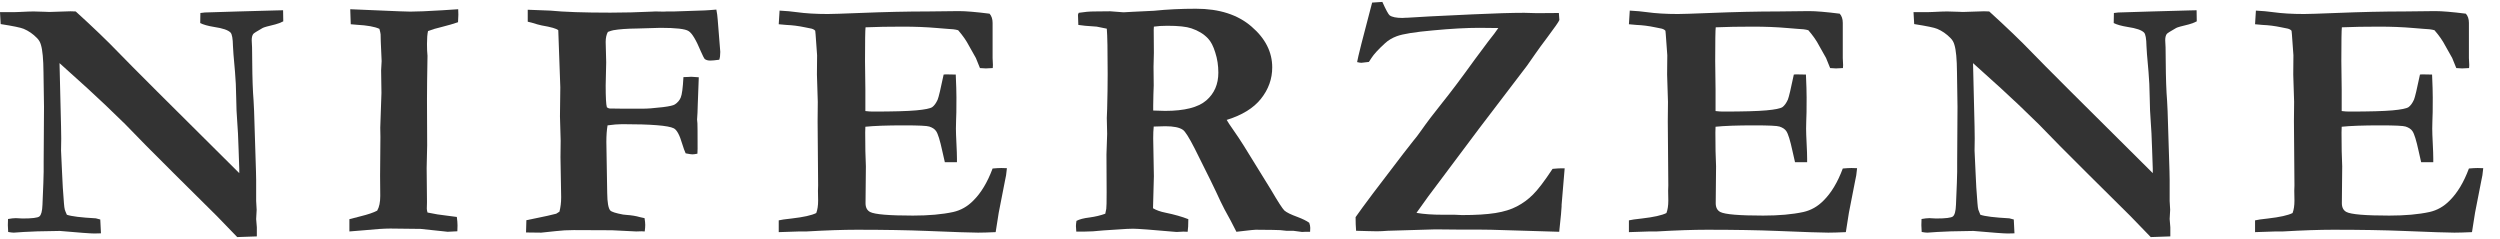 <svg width="136" height="13" viewBox="0 0 136 13" fill="none" xmlns="http://www.w3.org/2000/svg">
<path d="M0.037 1.31L0 0.66H0.789L1.058 0.651C1.429 0.632 1.685 0.623 1.828 0.623C1.902 0.623 2.118 0.629 2.477 0.642C2.557 0.648 2.625 0.651 2.681 0.651C2.737 0.651 2.932 0.645 3.266 0.632C3.6 0.62 3.788 0.614 3.832 0.614C3.9 0.614 3.995 0.617 4.119 0.623C5.072 1.489 5.848 2.234 6.448 2.859C7.048 3.484 9.237 5.67 13.016 9.418V9.186L12.979 8.11C12.96 7.479 12.936 6.981 12.905 6.616C12.874 6.245 12.855 5.806 12.849 5.299C12.843 4.785 12.821 4.322 12.784 3.907C12.71 3.097 12.673 2.63 12.673 2.506C12.667 2.104 12.623 1.86 12.543 1.773C12.413 1.637 12.116 1.535 11.652 1.467C11.312 1.412 11.059 1.34 10.892 1.254L10.901 0.707L11.142 0.679L12.97 0.623L15.011 0.567C15.147 0.561 15.277 0.558 15.4 0.558L15.41 1.161C15.267 1.235 15.122 1.291 14.974 1.328C14.578 1.421 14.349 1.486 14.287 1.523C13.972 1.702 13.802 1.811 13.777 1.848C13.721 1.922 13.693 2.036 13.693 2.191C13.693 2.228 13.7 2.358 13.712 2.581C13.718 2.692 13.721 2.952 13.721 3.36C13.727 4.257 13.752 4.965 13.795 5.484C13.808 5.651 13.817 5.84 13.823 6.05L13.925 9.307C13.931 9.535 13.935 9.696 13.935 9.789V10.93L13.962 11.413L13.935 11.914C13.959 12.167 13.972 12.319 13.972 12.368V12.86L12.905 12.897L11.801 11.756L9.546 9.52L7.969 7.943L6.81 6.755C6.055 6.013 5.368 5.361 4.75 4.798L3.238 3.434L3.321 6.885C3.327 7.096 3.331 7.312 3.331 7.535L3.321 8.193L3.377 9.409C3.396 9.916 3.43 10.466 3.479 11.06C3.491 11.221 3.507 11.335 3.525 11.403C3.544 11.465 3.581 11.558 3.637 11.682C3.878 11.768 4.404 11.833 5.214 11.877C5.27 11.889 5.35 11.911 5.455 11.941L5.492 12.693L5.13 12.702C4.932 12.702 4.308 12.656 3.256 12.563C2.273 12.575 1.617 12.594 1.29 12.619C0.962 12.643 0.782 12.656 0.751 12.656C0.677 12.656 0.575 12.643 0.445 12.619C0.433 12.476 0.427 12.353 0.427 12.248C0.427 12.18 0.43 12.068 0.436 11.914C0.609 11.883 0.751 11.867 0.863 11.867C0.9 11.867 1.021 11.873 1.225 11.886C1.744 11.886 2.05 11.849 2.143 11.774C2.242 11.694 2.298 11.484 2.31 11.144C2.353 10.16 2.375 9.56 2.375 9.344V8.834L2.394 5.818L2.366 3.935C2.36 3.218 2.313 2.72 2.227 2.441C2.189 2.299 2.118 2.175 2.013 2.07C1.797 1.848 1.556 1.681 1.29 1.569C1.129 1.501 0.711 1.415 0.037 1.31Z" fill="#333333"/>
<path d="M19.007 12.591V11.923C19.131 11.886 19.335 11.833 19.619 11.765C20.021 11.666 20.321 11.564 20.519 11.459C20.631 11.267 20.686 11.001 20.686 10.661L20.677 9.566L20.695 7.451L20.686 6.95C20.73 5.726 20.751 5.095 20.751 5.058L20.733 3.824L20.761 3.323L20.714 2.265L20.705 1.866C20.699 1.804 20.677 1.705 20.64 1.569C20.386 1.452 19.975 1.378 19.406 1.347C19.27 1.34 19.162 1.331 19.081 1.319L19.053 0.502L21.707 0.614C22.035 0.626 22.239 0.632 22.319 0.632C22.684 0.632 23.268 0.608 24.073 0.558C24.524 0.527 24.808 0.509 24.926 0.502C24.932 0.62 24.935 0.719 24.935 0.799C24.935 0.904 24.929 1.041 24.917 1.208C24.669 1.294 24.385 1.378 24.063 1.458C23.748 1.532 23.488 1.61 23.284 1.69C23.247 1.851 23.228 2.083 23.228 2.386C23.228 2.652 23.238 2.868 23.256 3.035C23.238 4.08 23.228 4.884 23.228 5.447L23.238 7.896L23.21 9.14L23.228 10.995L23.219 11.348C23.219 11.397 23.231 11.468 23.256 11.561C23.633 11.641 23.977 11.697 24.286 11.728C24.341 11.734 24.53 11.759 24.852 11.802C24.877 11.988 24.889 12.142 24.889 12.266C24.889 12.334 24.886 12.439 24.88 12.582C24.799 12.582 24.737 12.585 24.694 12.591C24.496 12.603 24.382 12.609 24.351 12.609C24.308 12.609 24.227 12.6 24.11 12.582C24.023 12.569 23.612 12.526 22.876 12.452L21.234 12.433C20.906 12.433 20.43 12.464 19.805 12.526C19.397 12.563 19.131 12.585 19.007 12.591Z" fill="#333333"/>
<path d="M28.616 12.646L28.635 11.979C28.771 11.948 28.997 11.901 29.312 11.839C29.627 11.777 29.943 11.706 30.258 11.626L30.434 11.515C30.496 11.267 30.527 11.014 30.527 10.754V10.698L30.49 8.555L30.5 7.655L30.462 6.329L30.481 4.751L30.37 1.644C30.277 1.557 29.977 1.47 29.47 1.384C29.346 1.359 29.167 1.31 28.932 1.235L28.709 1.18V0.53L29.933 0.577C30.676 0.651 31.767 0.688 33.208 0.688C33.932 0.688 34.687 0.669 35.472 0.632L35.648 0.623L36.103 0.632L36.288 0.623H36.678L38.339 0.567C38.413 0.567 38.509 0.561 38.626 0.549C38.75 0.536 38.864 0.527 38.97 0.521C39.007 0.707 39.032 0.892 39.044 1.078L39.183 2.822C39.183 3.007 39.164 3.15 39.127 3.249C38.905 3.279 38.741 3.295 38.636 3.295C38.512 3.295 38.413 3.267 38.339 3.211C38.302 3.174 38.231 3.035 38.125 2.794C37.866 2.169 37.643 1.801 37.458 1.69C37.278 1.572 36.771 1.514 35.936 1.514L34.656 1.551C34.111 1.557 33.682 1.588 33.366 1.644C33.298 1.656 33.199 1.687 33.069 1.736C32.989 1.879 32.949 2.061 32.949 2.284L32.977 3.388L32.949 4.649C32.949 5.293 32.97 5.688 33.014 5.837C33.069 5.874 33.116 5.896 33.153 5.902L33.812 5.911H34.925C35.172 5.917 35.553 5.889 36.066 5.828C36.418 5.784 36.635 5.735 36.715 5.679C36.864 5.58 36.969 5.457 37.031 5.308C37.099 5.153 37.148 4.782 37.179 4.195C37.21 4.195 37.294 4.192 37.43 4.186C37.516 4.179 37.575 4.176 37.606 4.176C37.674 4.176 37.81 4.186 38.014 4.204L37.958 5.688C37.952 6.004 37.94 6.276 37.921 6.505L37.94 6.709C37.946 6.771 37.949 7.229 37.949 8.082C37.949 8.138 37.946 8.23 37.94 8.36C37.822 8.385 37.73 8.397 37.662 8.397C37.612 8.397 37.492 8.379 37.3 8.342C37.244 8.224 37.182 8.054 37.114 7.832C36.972 7.343 36.817 7.058 36.65 6.978C36.353 6.83 35.419 6.755 33.849 6.755C33.62 6.755 33.354 6.777 33.051 6.82C33.007 7.08 32.986 7.38 32.986 7.72L33.032 10.503C33.038 11.017 33.094 11.332 33.199 11.45C33.267 11.524 33.499 11.598 33.895 11.672L34.081 11.691C34.359 11.71 34.603 11.75 34.813 11.812L35.064 11.867C35.089 12.028 35.101 12.152 35.101 12.238C35.101 12.331 35.092 12.449 35.073 12.591L34.897 12.582L34.609 12.591L33.292 12.526C33.144 12.52 32.451 12.517 31.214 12.517C30.874 12.517 30.549 12.535 30.24 12.572C29.751 12.628 29.485 12.656 29.442 12.656C29.04 12.656 28.765 12.653 28.616 12.646Z" fill="#333333"/>
<path d="M42.409 0.577C42.762 0.595 43.068 0.623 43.328 0.66C43.816 0.728 44.382 0.762 45.026 0.762C45.248 0.762 45.82 0.744 46.742 0.707C48.121 0.651 49.367 0.623 50.481 0.623L52.16 0.604C52.537 0.604 53.094 0.651 53.83 0.744C53.941 0.867 53.997 1.034 53.997 1.245V3.156L54.015 3.536C54.015 3.573 54.012 3.629 54.006 3.703L53.626 3.722C53.576 3.722 53.471 3.715 53.31 3.703C53.255 3.579 53.18 3.397 53.088 3.156L52.717 2.497C52.574 2.219 52.376 1.934 52.123 1.644C51.968 1.6 51.77 1.576 51.529 1.569C51.467 1.563 51.279 1.548 50.963 1.523C50.388 1.473 49.769 1.449 49.108 1.449C48.353 1.449 47.679 1.461 47.085 1.486C47.067 1.64 47.057 2.25 47.057 3.313L47.076 4.872V6.041C47.23 6.06 47.363 6.069 47.475 6.069C48.582 6.069 49.37 6.047 49.84 6.004C50.31 5.961 50.601 5.902 50.713 5.828C50.824 5.747 50.923 5.611 51.009 5.419C51.065 5.283 51.173 4.829 51.334 4.056L51.455 4.046L51.993 4.056C52.018 4.606 52.03 5.024 52.03 5.308C52.03 5.958 52.024 6.375 52.011 6.561C52.005 6.746 52.002 6.891 52.002 6.997C52.002 7.164 52.011 7.433 52.03 7.804C52.048 8.169 52.058 8.441 52.058 8.62V8.824H51.399C51.374 8.725 51.328 8.521 51.26 8.212C51.136 7.637 51.025 7.278 50.926 7.136C50.852 7.024 50.728 6.941 50.555 6.885C50.431 6.842 49.974 6.82 49.182 6.82C48.248 6.82 47.546 6.845 47.076 6.895C47.07 7.055 47.067 7.16 47.067 7.21C47.067 7.946 47.079 8.558 47.104 9.047L47.085 11.051C47.085 11.286 47.169 11.447 47.336 11.533C47.589 11.663 48.365 11.728 49.664 11.728C50.524 11.728 51.254 11.663 51.854 11.533C52.268 11.44 52.633 11.233 52.948 10.912C53.369 10.497 53.718 9.916 53.997 9.167C54.188 9.149 54.346 9.14 54.47 9.14C54.538 9.14 54.64 9.143 54.776 9.149C54.758 9.304 54.742 9.433 54.73 9.539L54.674 9.817L54.331 11.57L54.164 12.628C53.762 12.646 53.443 12.656 53.208 12.656C52.862 12.656 51.937 12.625 50.434 12.563C49.377 12.52 48.102 12.498 46.612 12.498C45.87 12.498 44.958 12.529 43.875 12.591H43.486L42.363 12.628V11.988C42.48 11.957 42.715 11.923 43.068 11.886C43.711 11.812 44.157 11.713 44.404 11.589C44.472 11.409 44.506 11.184 44.506 10.912C44.506 10.806 44.503 10.627 44.497 10.373L44.506 10.086L44.478 6.588L44.487 5.54L44.441 4.056L44.45 3.007L44.367 1.857C44.367 1.826 44.361 1.764 44.348 1.671C44.286 1.603 44.194 1.56 44.07 1.542C44.002 1.529 43.909 1.511 43.792 1.486C43.439 1.412 43.099 1.368 42.771 1.356C42.654 1.35 42.518 1.337 42.363 1.319L42.409 0.577Z" fill="#333333"/>
<path d="M58.559 12.016C58.72 11.929 58.958 11.867 59.273 11.83C59.589 11.787 59.873 11.719 60.127 11.626C60.158 11.502 60.176 11.413 60.182 11.357C60.195 11.27 60.201 10.973 60.201 10.466L60.192 8.397L60.229 7.284L60.21 6.421L60.229 5.92C60.247 5.246 60.257 4.615 60.257 4.028C60.257 2.741 60.241 1.919 60.21 1.56L59.663 1.449C59.162 1.418 58.828 1.387 58.661 1.356L58.642 0.799L58.68 0.697C58.989 0.648 59.273 0.623 59.533 0.623C59.675 0.623 59.963 0.62 60.396 0.614C60.841 0.651 61.082 0.669 61.12 0.669L61.611 0.642L62.771 0.586C63.495 0.512 64.258 0.475 65.062 0.475C66.33 0.475 67.338 0.799 68.087 1.449C68.835 2.092 69.209 2.831 69.209 3.666C69.209 4.291 69.005 4.86 68.597 5.373C68.195 5.88 67.573 6.264 66.732 6.523C66.806 6.653 66.906 6.805 67.029 6.978C67.289 7.349 67.499 7.665 67.66 7.924L69.144 10.327C69.516 10.964 69.757 11.338 69.868 11.45C69.986 11.555 70.224 11.672 70.582 11.802C70.861 11.907 71.074 12.012 71.222 12.118C71.26 12.223 71.278 12.316 71.278 12.396C71.278 12.452 71.275 12.523 71.269 12.609H71.018L70.833 12.619L70.35 12.554H69.97C69.772 12.523 69.528 12.507 69.237 12.507L68.309 12.498C68.241 12.498 68.025 12.52 67.66 12.563C67.493 12.582 67.36 12.597 67.261 12.609L66.946 11.997C66.686 11.533 66.504 11.187 66.398 10.958C66.126 10.358 65.659 9.403 64.997 8.091C64.688 7.485 64.472 7.142 64.348 7.062C64.162 6.932 63.844 6.867 63.392 6.867C63.269 6.867 63.059 6.873 62.762 6.885C62.743 7.065 62.734 7.278 62.734 7.525L62.771 9.585L62.724 11.329C62.898 11.434 63.123 11.515 63.402 11.57C63.884 11.669 64.299 11.787 64.645 11.923C64.645 12.226 64.632 12.455 64.608 12.609C64.49 12.603 64.416 12.6 64.385 12.6L64.005 12.619C62.675 12.501 61.886 12.442 61.639 12.442C61.478 12.442 61.364 12.445 61.296 12.452L60.016 12.535C59.626 12.579 59.27 12.6 58.949 12.6H58.55C58.537 12.445 58.531 12.347 58.531 12.303C58.531 12.235 58.54 12.139 58.559 12.016ZM62.734 6.013C63.031 6.026 63.247 6.032 63.383 6.032C64.435 6.032 65.18 5.843 65.619 5.466C66.058 5.089 66.278 4.584 66.278 3.954C66.278 3.564 66.222 3.199 66.111 2.859C66.006 2.513 65.873 2.256 65.712 2.089C65.483 1.848 65.183 1.665 64.812 1.542C64.54 1.449 64.104 1.402 63.504 1.402C63.219 1.402 62.975 1.418 62.771 1.449L62.762 1.625L62.771 2.877L62.752 3.638L62.762 4.649C62.749 4.934 62.74 5.302 62.734 5.753V6.013Z" fill="#333333"/>
<path d="M73.772 12.554C73.753 12.331 73.744 12.084 73.744 11.812C74.146 11.236 75.005 10.092 76.323 8.379L76.889 7.655C76.994 7.538 77.142 7.343 77.334 7.071C77.619 6.663 77.99 6.174 78.447 5.605C78.911 5.03 79.502 4.244 80.219 3.249C80.522 2.834 80.767 2.506 80.952 2.265C81.218 1.931 81.404 1.684 81.509 1.523H81.277L80.47 1.514C79.777 1.514 78.939 1.56 77.956 1.653C76.978 1.739 76.323 1.845 75.989 1.968C75.735 2.061 75.519 2.191 75.34 2.358C74.987 2.68 74.743 2.945 74.606 3.156C74.557 3.23 74.511 3.301 74.467 3.369C74.226 3.4 74.09 3.416 74.059 3.416C74.004 3.416 73.926 3.403 73.827 3.378C73.864 3.137 74.136 2.058 74.644 0.141L75.2 0.104C75.398 0.543 75.531 0.787 75.599 0.836C75.729 0.929 75.961 0.976 76.295 0.976C76.357 0.976 76.412 0.972 76.462 0.966H76.527C77.022 0.929 78.215 0.867 80.108 0.781C81.314 0.725 82.251 0.697 82.919 0.697L83.615 0.716L84.802 0.707C84.815 0.843 84.824 0.969 84.83 1.087C84.805 1.167 84.589 1.48 84.181 2.024C83.896 2.401 83.671 2.71 83.504 2.952L83.077 3.564L83.049 3.601L80.46 6.997L78.466 9.659C77.909 10.389 77.439 11.029 77.056 11.58C77.439 11.648 77.922 11.682 78.503 11.682H79.134L79.533 11.7C80.281 11.7 80.887 11.663 81.351 11.589C81.815 11.515 82.205 11.394 82.52 11.227C82.842 11.06 83.132 10.847 83.392 10.587C83.658 10.327 84.014 9.86 84.459 9.186C84.663 9.167 84.805 9.158 84.886 9.158H85.118L84.951 11.144V11.227C84.951 11.351 84.907 11.812 84.821 12.609L81.101 12.498C80.785 12.492 80.538 12.489 80.359 12.489H79.282L78.234 12.479H78.039L75.497 12.554C75.268 12.572 75.07 12.582 74.903 12.582C74.755 12.582 74.591 12.579 74.412 12.572C74.164 12.56 73.951 12.554 73.772 12.554Z" fill="#333333"/>
<path d="M88.659 0.577C89.012 0.595 89.318 0.623 89.578 0.66C90.067 0.728 90.632 0.762 91.276 0.762C91.498 0.762 92.07 0.744 92.992 0.707C94.371 0.651 95.618 0.623 96.731 0.623L98.41 0.604C98.787 0.604 99.344 0.651 100.08 0.744C100.191 0.867 100.247 1.034 100.247 1.245V3.156L100.265 3.536C100.265 3.573 100.262 3.629 100.256 3.703L99.876 3.722C99.826 3.722 99.721 3.715 99.56 3.703C99.505 3.579 99.43 3.397 99.338 3.156L98.967 2.497C98.824 2.219 98.626 1.934 98.373 1.644C98.218 1.6 98.02 1.576 97.779 1.569C97.717 1.563 97.529 1.548 97.213 1.523C96.638 1.473 96.019 1.449 95.358 1.449C94.603 1.449 93.929 1.461 93.335 1.486C93.317 1.64 93.307 2.25 93.307 3.313L93.326 4.872V6.041C93.481 6.06 93.614 6.069 93.725 6.069C94.832 6.069 95.621 6.047 96.091 6.004C96.561 5.961 96.851 5.902 96.963 5.828C97.074 5.747 97.173 5.611 97.26 5.419C97.315 5.283 97.424 4.829 97.584 4.056L97.705 4.046L98.243 4.056C98.268 4.606 98.28 5.024 98.28 5.308C98.28 5.958 98.274 6.375 98.261 6.561C98.255 6.746 98.252 6.891 98.252 6.997C98.252 7.164 98.261 7.433 98.28 7.804C98.299 8.169 98.308 8.441 98.308 8.62V8.824H97.649C97.624 8.725 97.578 8.521 97.51 8.212C97.386 7.637 97.275 7.278 97.176 7.136C97.102 7.024 96.978 6.941 96.805 6.885C96.681 6.842 96.224 6.82 95.432 6.82C94.498 6.82 93.796 6.845 93.326 6.895C93.32 7.055 93.317 7.16 93.317 7.21C93.317 7.946 93.329 8.558 93.354 9.047L93.335 11.051C93.335 11.286 93.419 11.447 93.586 11.533C93.839 11.663 94.615 11.728 95.914 11.728C96.774 11.728 97.504 11.663 98.104 11.533C98.518 11.44 98.883 11.233 99.199 10.912C99.619 10.497 99.969 9.916 100.247 9.167C100.439 9.149 100.596 9.14 100.72 9.14C100.788 9.14 100.89 9.143 101.026 9.149C101.008 9.304 100.992 9.433 100.98 9.539L100.924 9.817L100.581 11.57L100.414 12.628C100.012 12.646 99.693 12.656 99.458 12.656C99.112 12.656 98.187 12.625 96.684 12.563C95.627 12.52 94.353 12.498 92.862 12.498C92.12 12.498 91.208 12.529 90.125 12.591H89.736L88.613 12.628V11.988C88.731 11.957 88.966 11.923 89.318 11.886C89.961 11.812 90.407 11.713 90.654 11.589C90.722 11.409 90.756 11.184 90.756 10.912C90.756 10.806 90.753 10.627 90.747 10.373L90.756 10.086L90.728 6.588L90.738 5.54L90.691 4.056L90.701 3.007L90.617 1.857C90.617 1.826 90.611 1.764 90.599 1.671C90.537 1.603 90.444 1.56 90.32 1.542C90.252 1.529 90.159 1.511 90.042 1.486C89.689 1.412 89.349 1.368 89.021 1.356C88.904 1.35 88.768 1.337 88.613 1.319L88.659 0.577Z" fill="#333333"/>
<path d="M104.132 1.31L104.095 0.66H104.883L105.152 0.651C105.523 0.632 105.78 0.623 105.922 0.623C105.997 0.623 106.213 0.629 106.572 0.642C106.652 0.648 106.72 0.651 106.776 0.651C106.832 0.651 107.026 0.645 107.36 0.632C107.694 0.62 107.883 0.614 107.926 0.614C107.994 0.614 108.09 0.617 108.214 0.623C109.166 1.489 109.943 2.234 110.543 2.859C111.142 3.484 113.332 5.67 117.111 9.418V9.186L117.074 8.11C117.055 7.479 117.03 6.981 117 6.616C116.969 6.245 116.95 5.806 116.944 5.299C116.938 4.785 116.916 4.322 116.879 3.907C116.805 3.097 116.768 2.63 116.768 2.506C116.761 2.104 116.718 1.86 116.638 1.773C116.508 1.637 116.211 1.535 115.747 1.467C115.407 1.412 115.153 1.34 114.986 1.254L114.996 0.707L115.237 0.679L117.064 0.623L119.106 0.567C119.242 0.561 119.371 0.558 119.495 0.558L119.504 1.161C119.362 1.235 119.217 1.291 119.068 1.328C118.673 1.421 118.444 1.486 118.382 1.523C118.066 1.702 117.896 1.811 117.872 1.848C117.816 1.922 117.788 2.036 117.788 2.191C117.788 2.228 117.794 2.358 117.807 2.581C117.813 2.692 117.816 2.952 117.816 3.36C117.822 4.257 117.847 4.965 117.89 5.484C117.903 5.651 117.912 5.84 117.918 6.05L118.02 9.307C118.026 9.535 118.029 9.696 118.029 9.789V10.93L118.057 11.413L118.029 11.914C118.054 12.167 118.066 12.319 118.066 12.368V12.86L117 12.897L115.896 11.756L113.641 9.52L112.064 7.943L110.904 6.755C110.15 6.013 109.463 5.361 108.845 4.798L107.333 3.434L107.416 6.885C107.422 7.096 107.425 7.312 107.425 7.535L107.416 8.193L107.472 9.409C107.49 9.916 107.524 10.466 107.574 11.06C107.586 11.221 107.602 11.335 107.62 11.403C107.639 11.465 107.676 11.558 107.731 11.682C107.973 11.768 108.498 11.833 109.309 11.877C109.364 11.889 109.445 11.911 109.55 11.941L109.587 12.693L109.225 12.702C109.027 12.702 108.403 12.656 107.351 12.563C106.368 12.575 105.712 12.594 105.384 12.619C105.057 12.643 104.877 12.656 104.846 12.656C104.772 12.656 104.67 12.643 104.54 12.619C104.528 12.476 104.522 12.353 104.522 12.248C104.522 12.18 104.525 12.068 104.531 11.914C104.704 11.883 104.846 11.867 104.958 11.867C104.995 11.867 105.115 11.873 105.319 11.886C105.839 11.886 106.145 11.849 106.238 11.774C106.337 11.694 106.392 11.484 106.405 11.144C106.448 10.16 106.47 9.56 106.47 9.344V8.834L106.488 5.818L106.46 3.935C106.454 3.218 106.408 2.72 106.321 2.441C106.284 2.299 106.213 2.175 106.108 2.07C105.891 1.848 105.65 1.681 105.384 1.569C105.224 1.501 104.806 1.415 104.132 1.31Z" fill="#333333"/>
<path d="M122.721 0.577C123.074 0.595 123.38 0.623 123.64 0.66C124.129 0.728 124.694 0.762 125.338 0.762C125.56 0.762 126.132 0.744 127.054 0.707C128.433 0.651 129.679 0.623 130.793 0.623L132.472 0.604C132.849 0.604 133.406 0.651 134.142 0.744C134.253 0.867 134.309 1.034 134.309 1.245V3.156L134.327 3.536C134.327 3.573 134.324 3.629 134.318 3.703L133.938 3.722C133.888 3.722 133.783 3.715 133.622 3.703C133.567 3.579 133.492 3.397 133.4 3.156L133.029 2.497C132.886 2.219 132.688 1.934 132.435 1.644C132.28 1.6 132.082 1.576 131.841 1.569C131.779 1.563 131.591 1.548 131.275 1.523C130.7 1.473 130.081 1.449 129.42 1.449C128.665 1.449 127.991 1.461 127.397 1.486C127.379 1.64 127.369 2.25 127.369 3.313L127.388 4.872V6.041C127.543 6.06 127.676 6.069 127.787 6.069C128.894 6.069 129.683 6.047 130.153 6.004C130.623 5.961 130.913 5.902 131.025 5.828C131.136 5.747 131.235 5.611 131.322 5.419C131.377 5.283 131.485 4.829 131.646 4.056L131.767 4.046L132.305 4.056C132.33 4.606 132.342 5.024 132.342 5.308C132.342 5.958 132.336 6.375 132.323 6.561C132.317 6.746 132.314 6.891 132.314 6.997C132.314 7.164 132.323 7.433 132.342 7.804C132.361 8.169 132.37 8.441 132.37 8.62V8.824H131.711C131.686 8.725 131.64 8.521 131.572 8.212C131.448 7.637 131.337 7.278 131.238 7.136C131.164 7.024 131.04 6.941 130.867 6.885C130.743 6.842 130.286 6.82 129.494 6.82C128.56 6.82 127.858 6.845 127.388 6.895C127.382 7.055 127.379 7.16 127.379 7.21C127.379 7.946 127.391 8.558 127.416 9.047L127.397 11.051C127.397 11.286 127.481 11.447 127.648 11.533C127.901 11.663 128.677 11.728 129.976 11.728C130.836 11.728 131.566 11.663 132.166 11.533C132.58 11.44 132.945 11.233 133.26 10.912C133.681 10.497 134.031 9.916 134.309 9.167C134.501 9.149 134.658 9.14 134.782 9.14C134.85 9.14 134.952 9.143 135.088 9.149C135.07 9.304 135.054 9.433 135.042 9.539L134.986 9.817L134.643 11.57L134.476 12.628C134.074 12.646 133.755 12.656 133.52 12.656C133.174 12.656 132.249 12.625 130.746 12.563C129.689 12.52 128.415 12.498 126.924 12.498C126.182 12.498 125.27 12.529 124.187 12.591H123.798L122.675 12.628V11.988C122.793 11.957 123.028 11.923 123.38 11.886C124.023 11.812 124.469 11.713 124.716 11.589C124.784 11.409 124.818 11.184 124.818 10.912C124.818 10.806 124.815 10.627 124.809 10.373L124.818 10.086L124.79 6.588L124.8 5.54L124.753 4.056L124.762 3.007L124.679 1.857C124.679 1.826 124.673 1.764 124.66 1.671C124.599 1.603 124.506 1.56 124.382 1.542C124.314 1.529 124.221 1.511 124.104 1.486C123.751 1.412 123.411 1.368 123.083 1.356C122.966 1.35 122.83 1.337 122.675 1.319L122.721 0.577Z" fill="#333333"/>
</svg>
